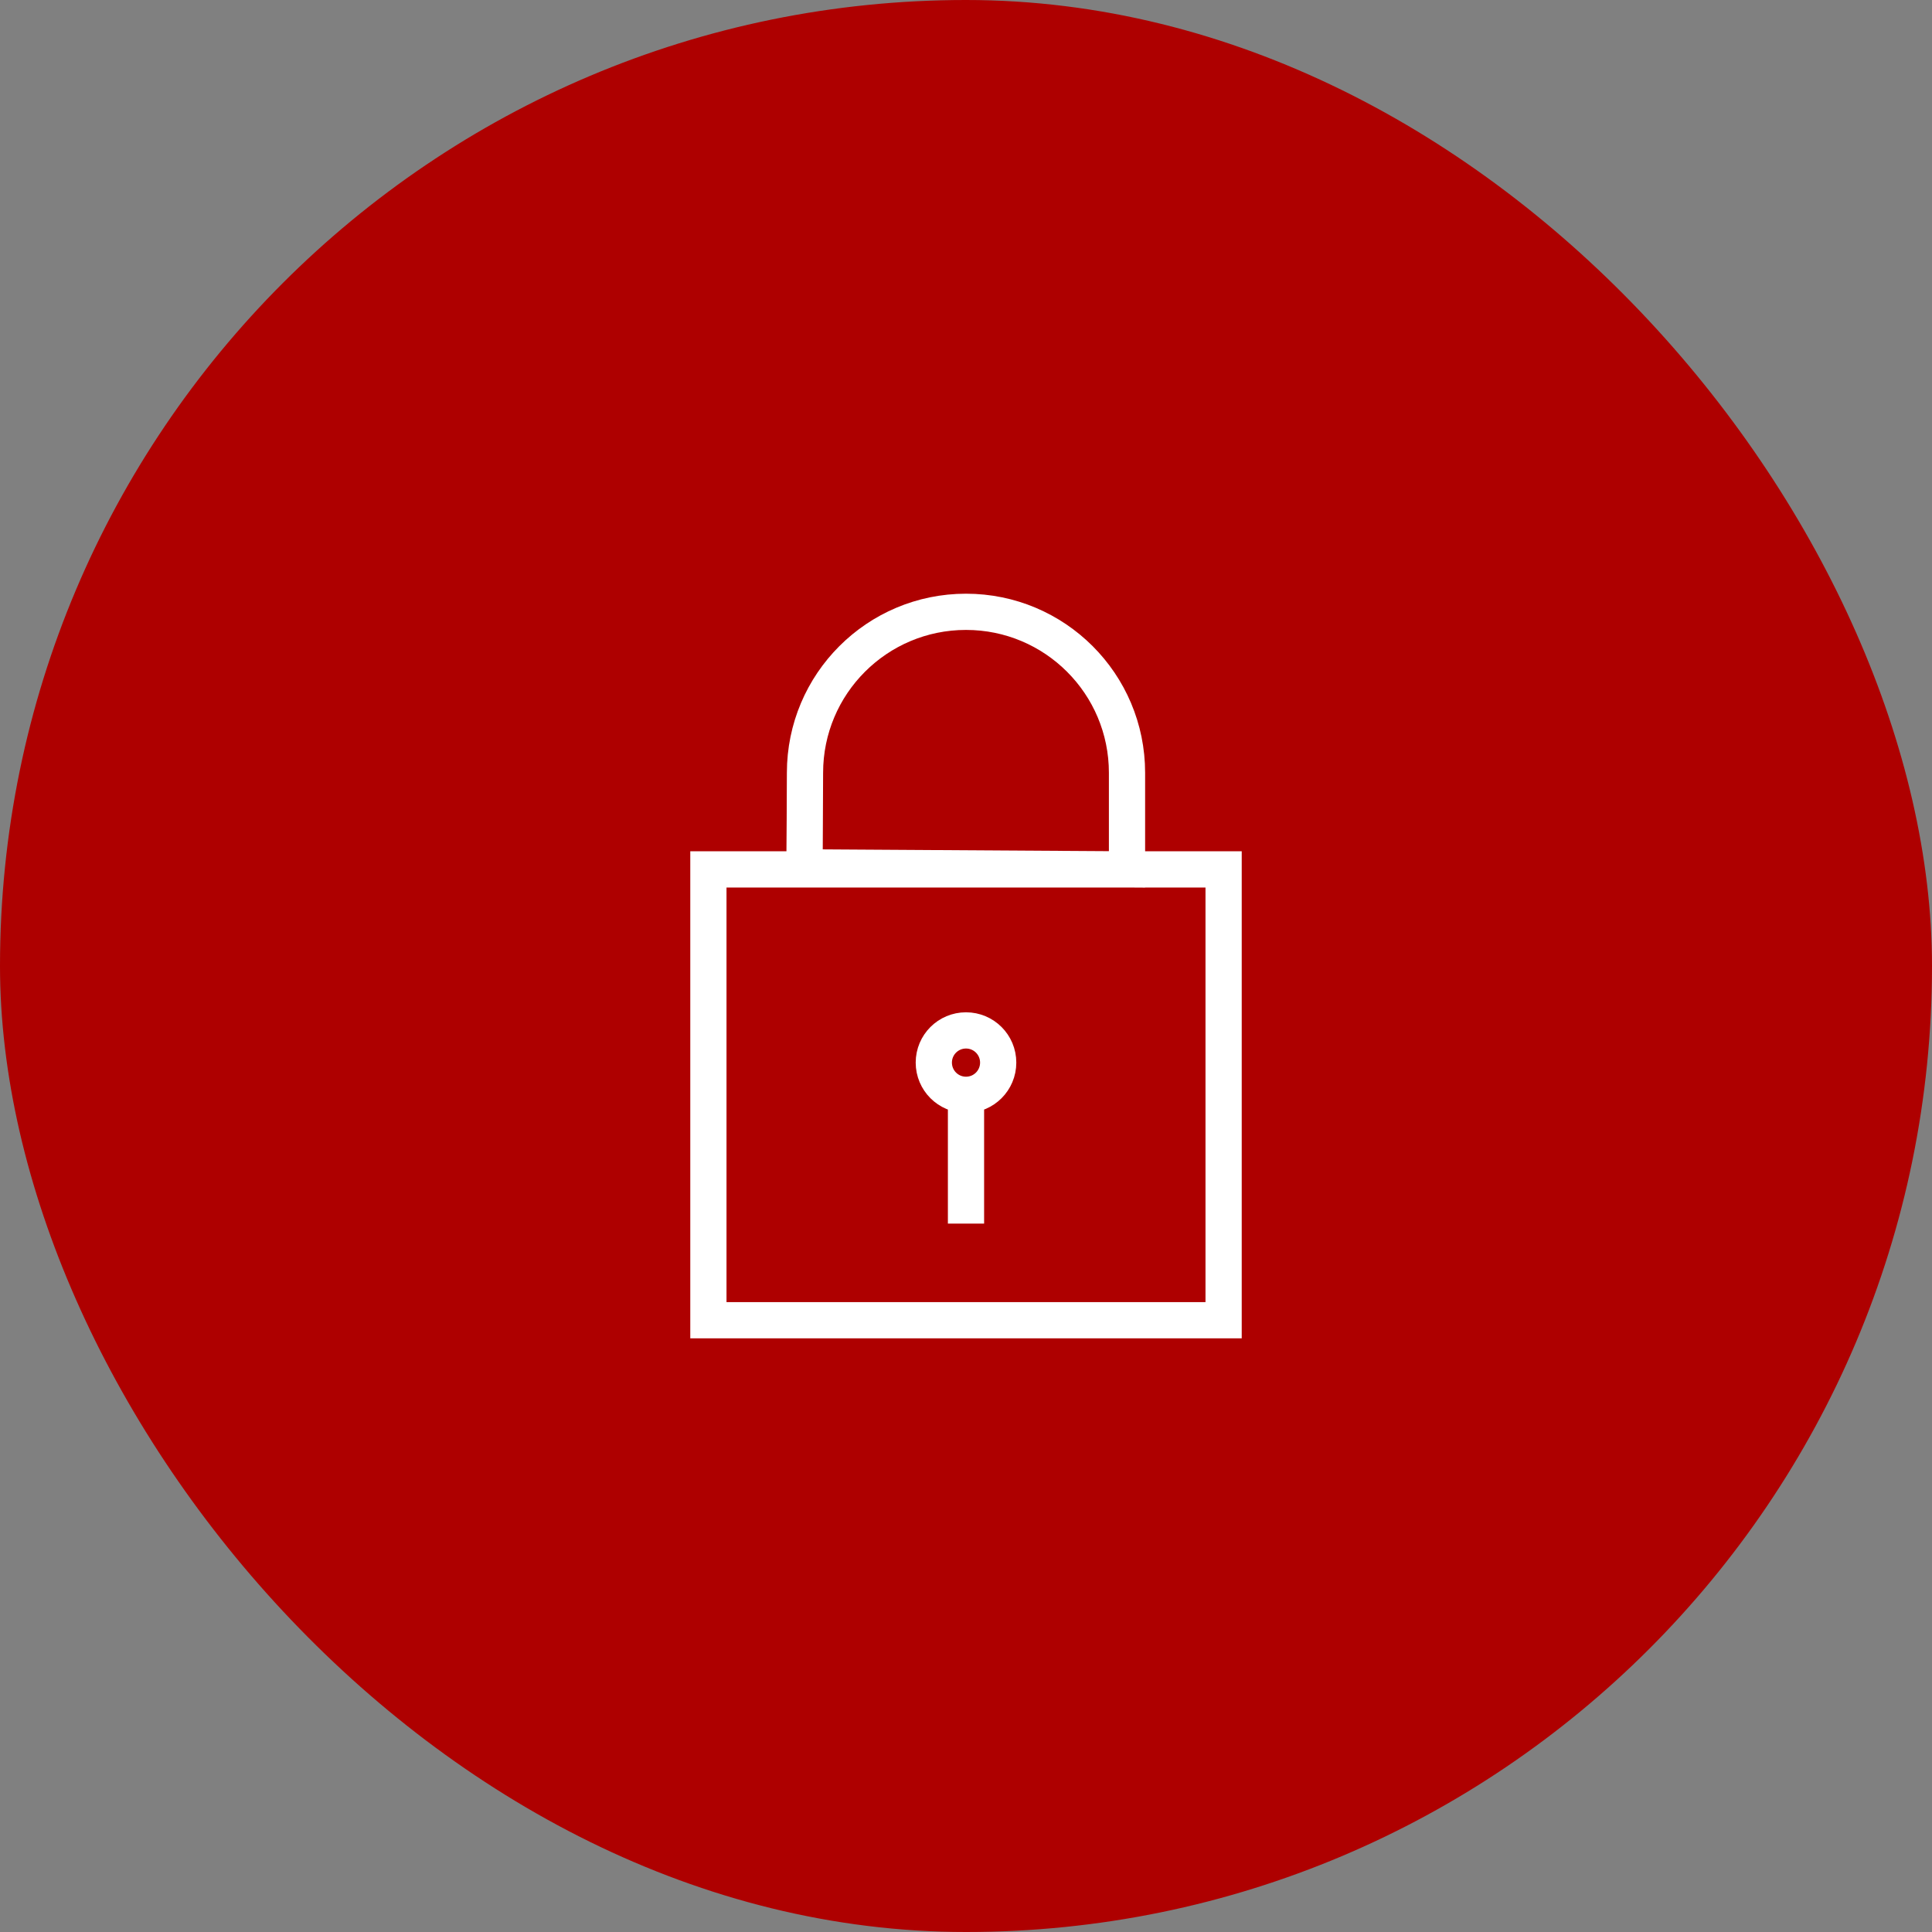 <svg width="80" height="80" viewBox="0 0 80 80" fill="none" xmlns="http://www.w3.org/2000/svg">
<rect x="0" y="0" width="80" height="80" fill="#808080" stroke="none"/>
<rect width="80" height="80" rx="40" fill="#AE0000"/>
<path d="M40 50.667V45.334M40 45.334C39.263 45.334 38.667 44.737 38.667 44C38.667 43.263 39.263 42.667 40 42.667C40.737 42.667 41.333 43.263 41.333 44C41.333 44.737 40.737 45.334 40 45.334ZM46.667 36V32C46.667 28.317 43.683 25.334 40 25.334C36.317 25.334 33.333 28.317 33.333 32C33.328 32.441 33.321 35.475 33.315 35.916L46.667 36ZM29.333 54.667H50.667V36H29.333V54.667Z" stroke="white" stroke-width="1.5"/>
</svg>
